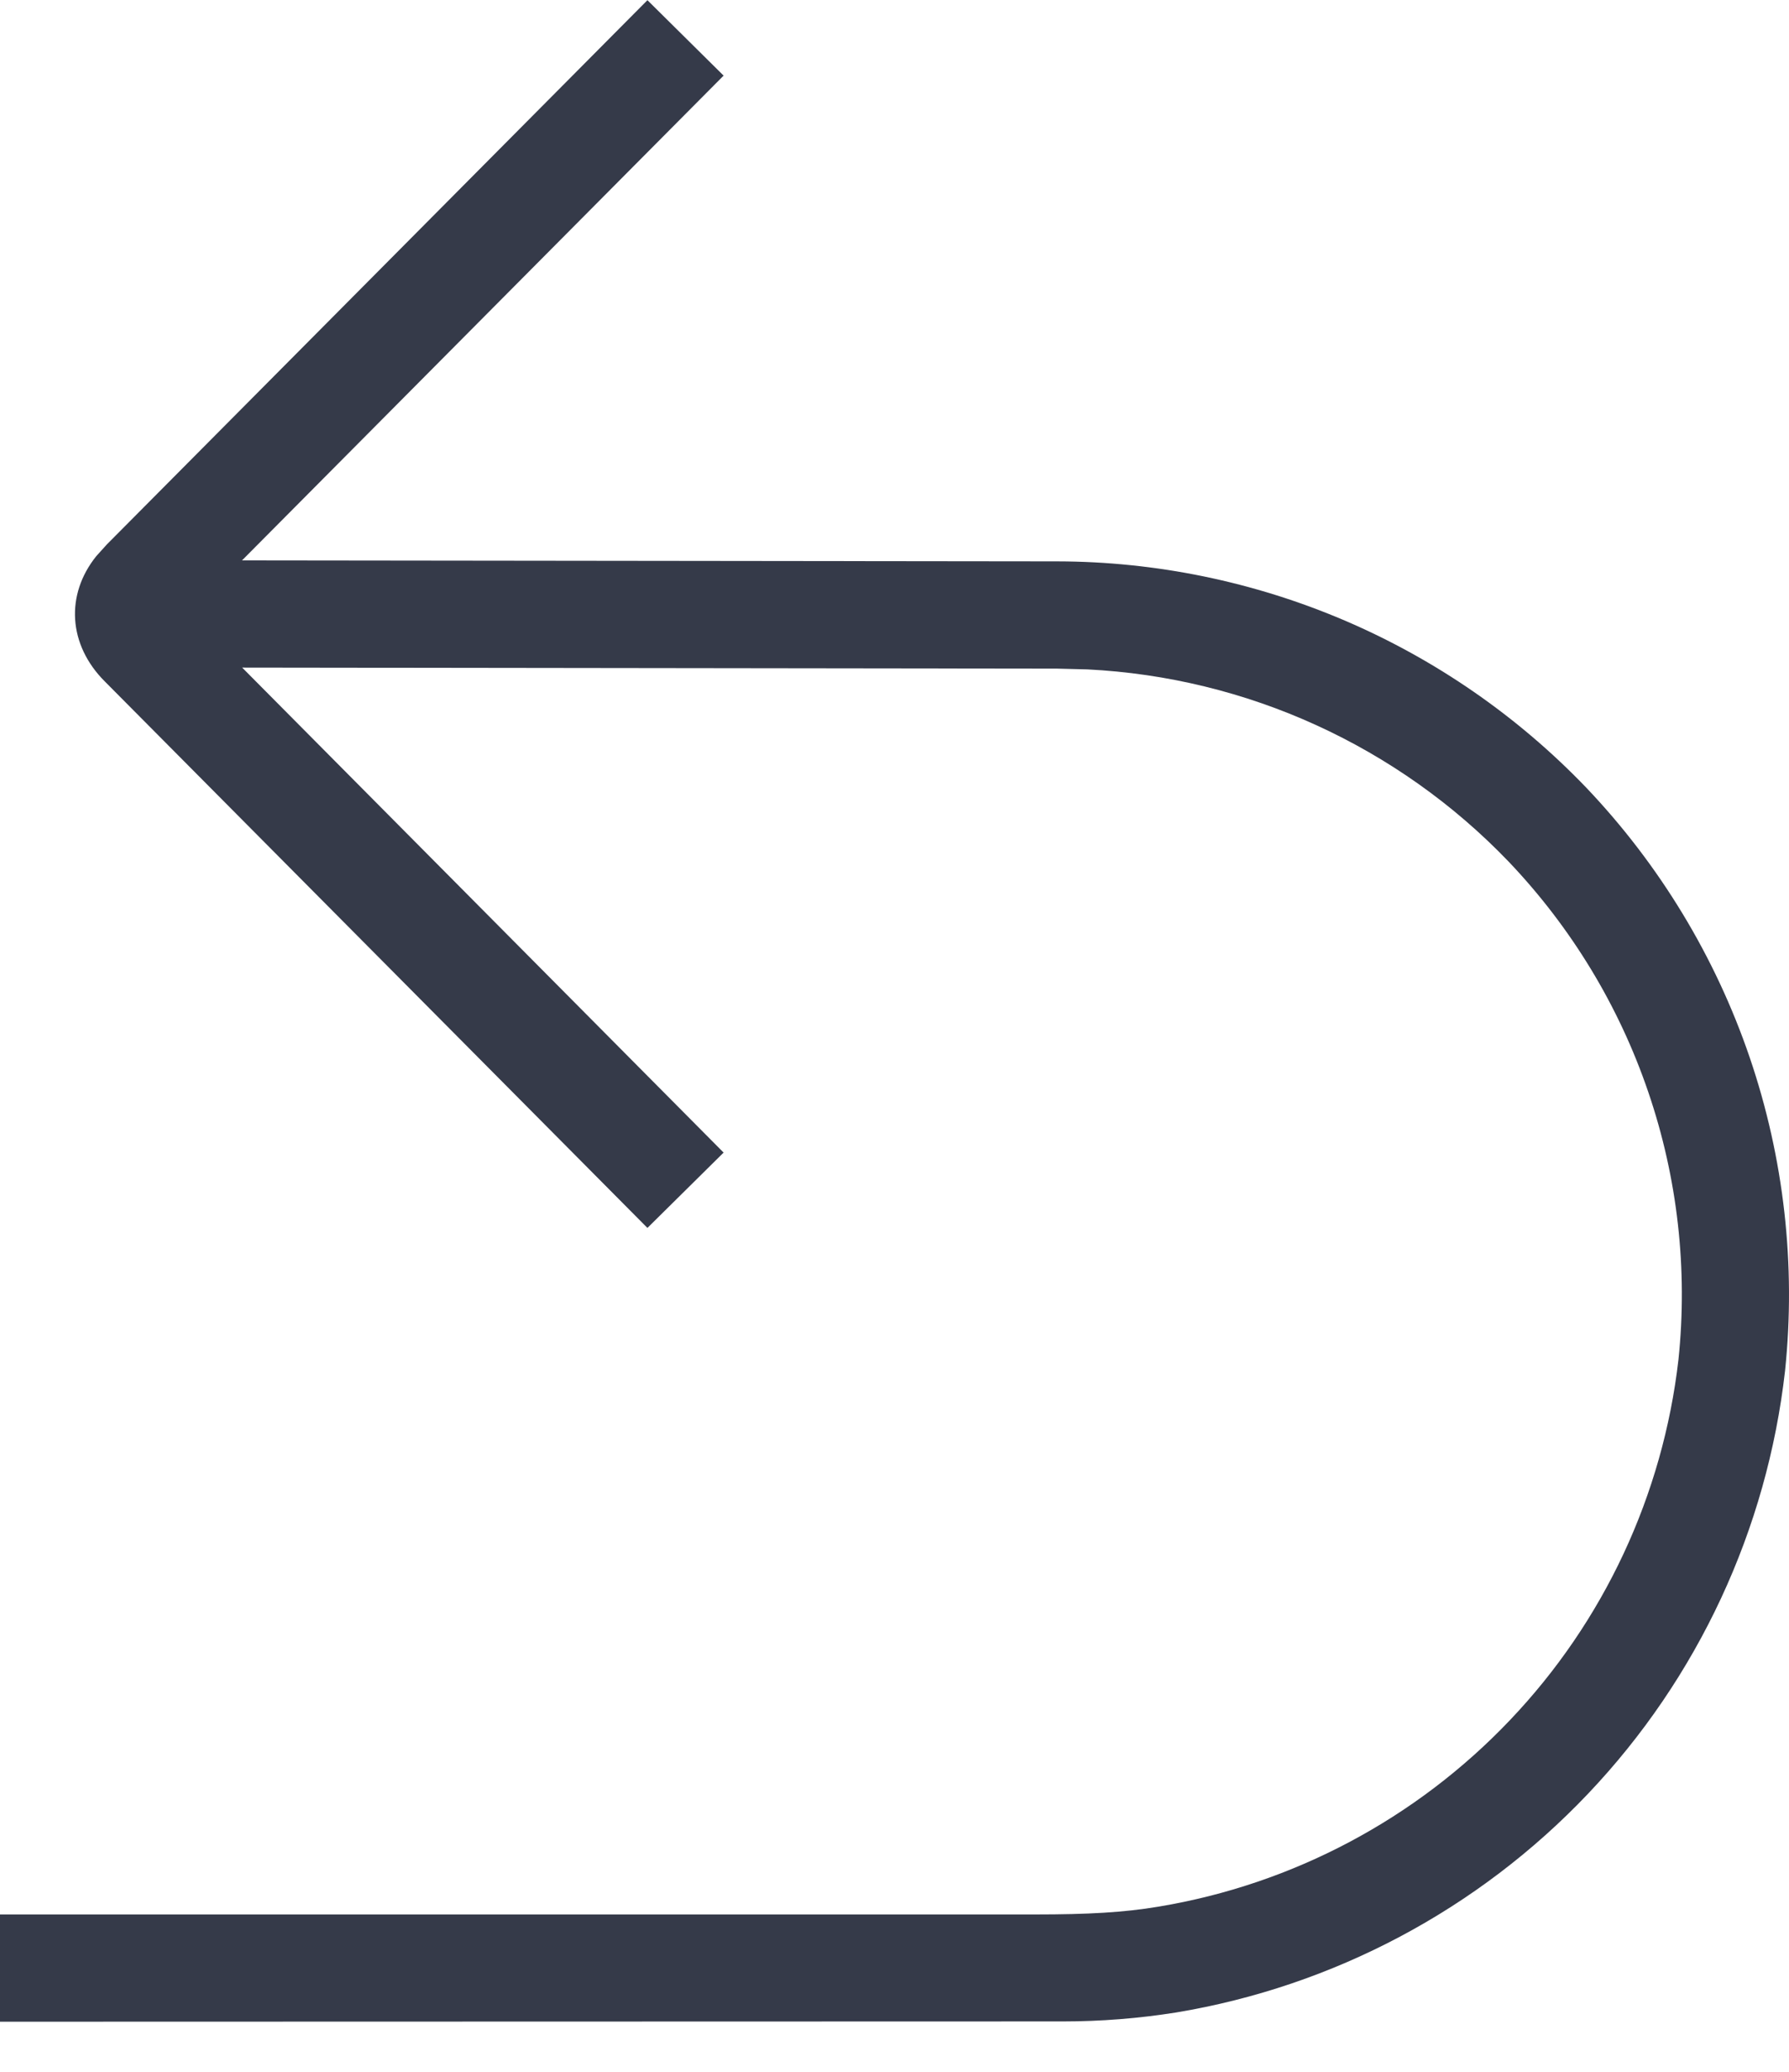<svg width="19" height="22" viewBox="0 0 19 22" fill="none" xmlns="http://www.w3.org/2000/svg">
<path fill-rule="evenodd" clip-rule="evenodd" d="M6.876 0.002L7.685 0.803L2.57 5.951L11.229 5.961C12.278 5.963 13.316 6.177 14.281 6.589C15.246 7.002 16.118 7.605 16.845 8.362C17.624 9.18 18.217 10.158 18.582 11.227C18.947 12.297 19.075 13.433 18.958 14.557C18.767 16.241 18.033 17.818 16.866 19.047C15.699 20.276 14.163 21.092 12.491 21.37C12.094 21.433 11.692 21.465 11.29 21.465L0 21.468V20.329H10.995C11.556 20.329 11.936 20.308 12.305 20.246C13.731 20.009 15.041 19.313 16.037 18.265C17.034 17.218 17.661 15.874 17.826 14.437C17.926 13.478 17.817 12.508 17.505 11.595C17.194 10.682 16.688 9.848 16.022 9.149C14.845 7.923 13.244 7.192 11.546 7.108L11.227 7.1L2.572 7.089L7.685 12.239L6.876 13.039L1.114 7.237C0.723 6.847 0.693 6.315 1.023 5.905L1.136 5.78L6.878 0L6.876 0.002Z" fill="#353A49"/>
</svg>

